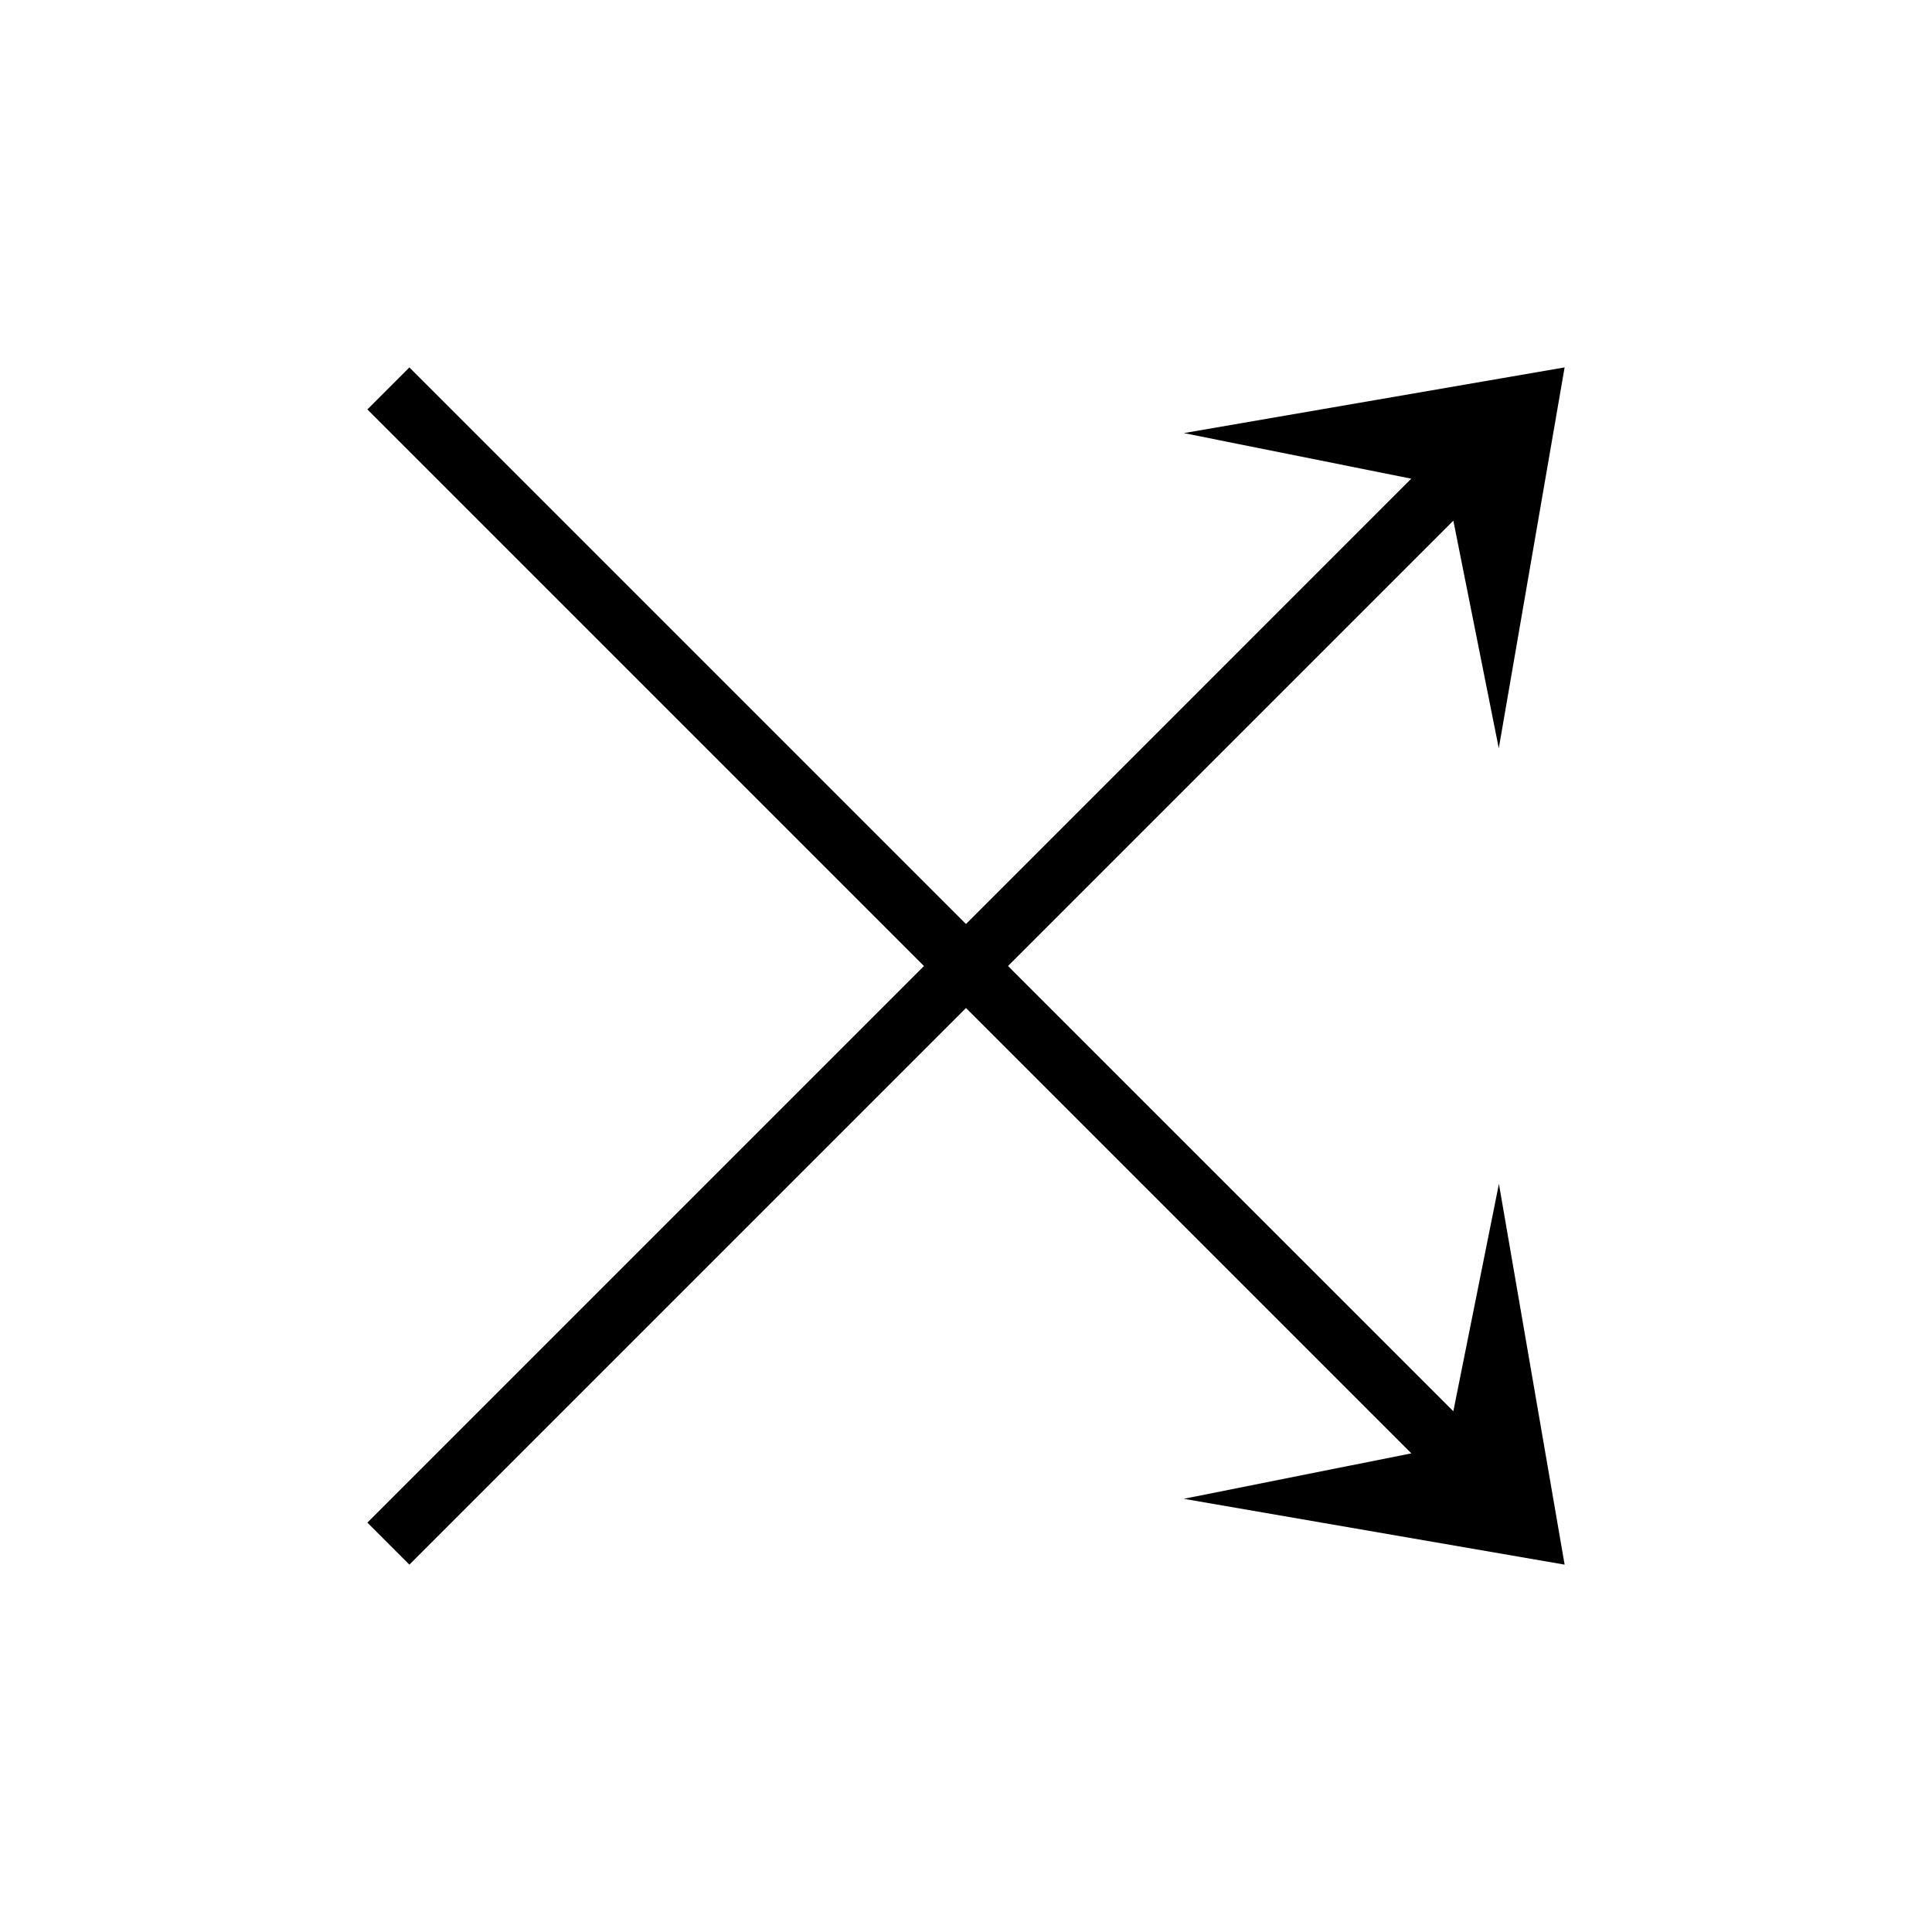 <?xml version="1.0" encoding="UTF-8"?>
<!-- Uploaded to: SVG Repo, www.svgrepo.com, Generator: SVG Repo Mixer Tools -->
<svg fill="#000000" width="800px" height="800px" version="1.1" viewBox="144 144 512 512" xmlns="http://www.w3.org/2000/svg">
 <path d="m529.15 518-118.02-118 118.02-118.02 12.043 60.316 17.445-100.93-100.91 17.41 60.27 12.078-118 118.02-147.51-147.5-11.129 11.129 147.5 147.51-147.5 147.5 11.129 11.133 147.51-147.51 118.02 118.02-60.316 12.043 100.94 17.445-17.414-100.91z"/>
</svg>